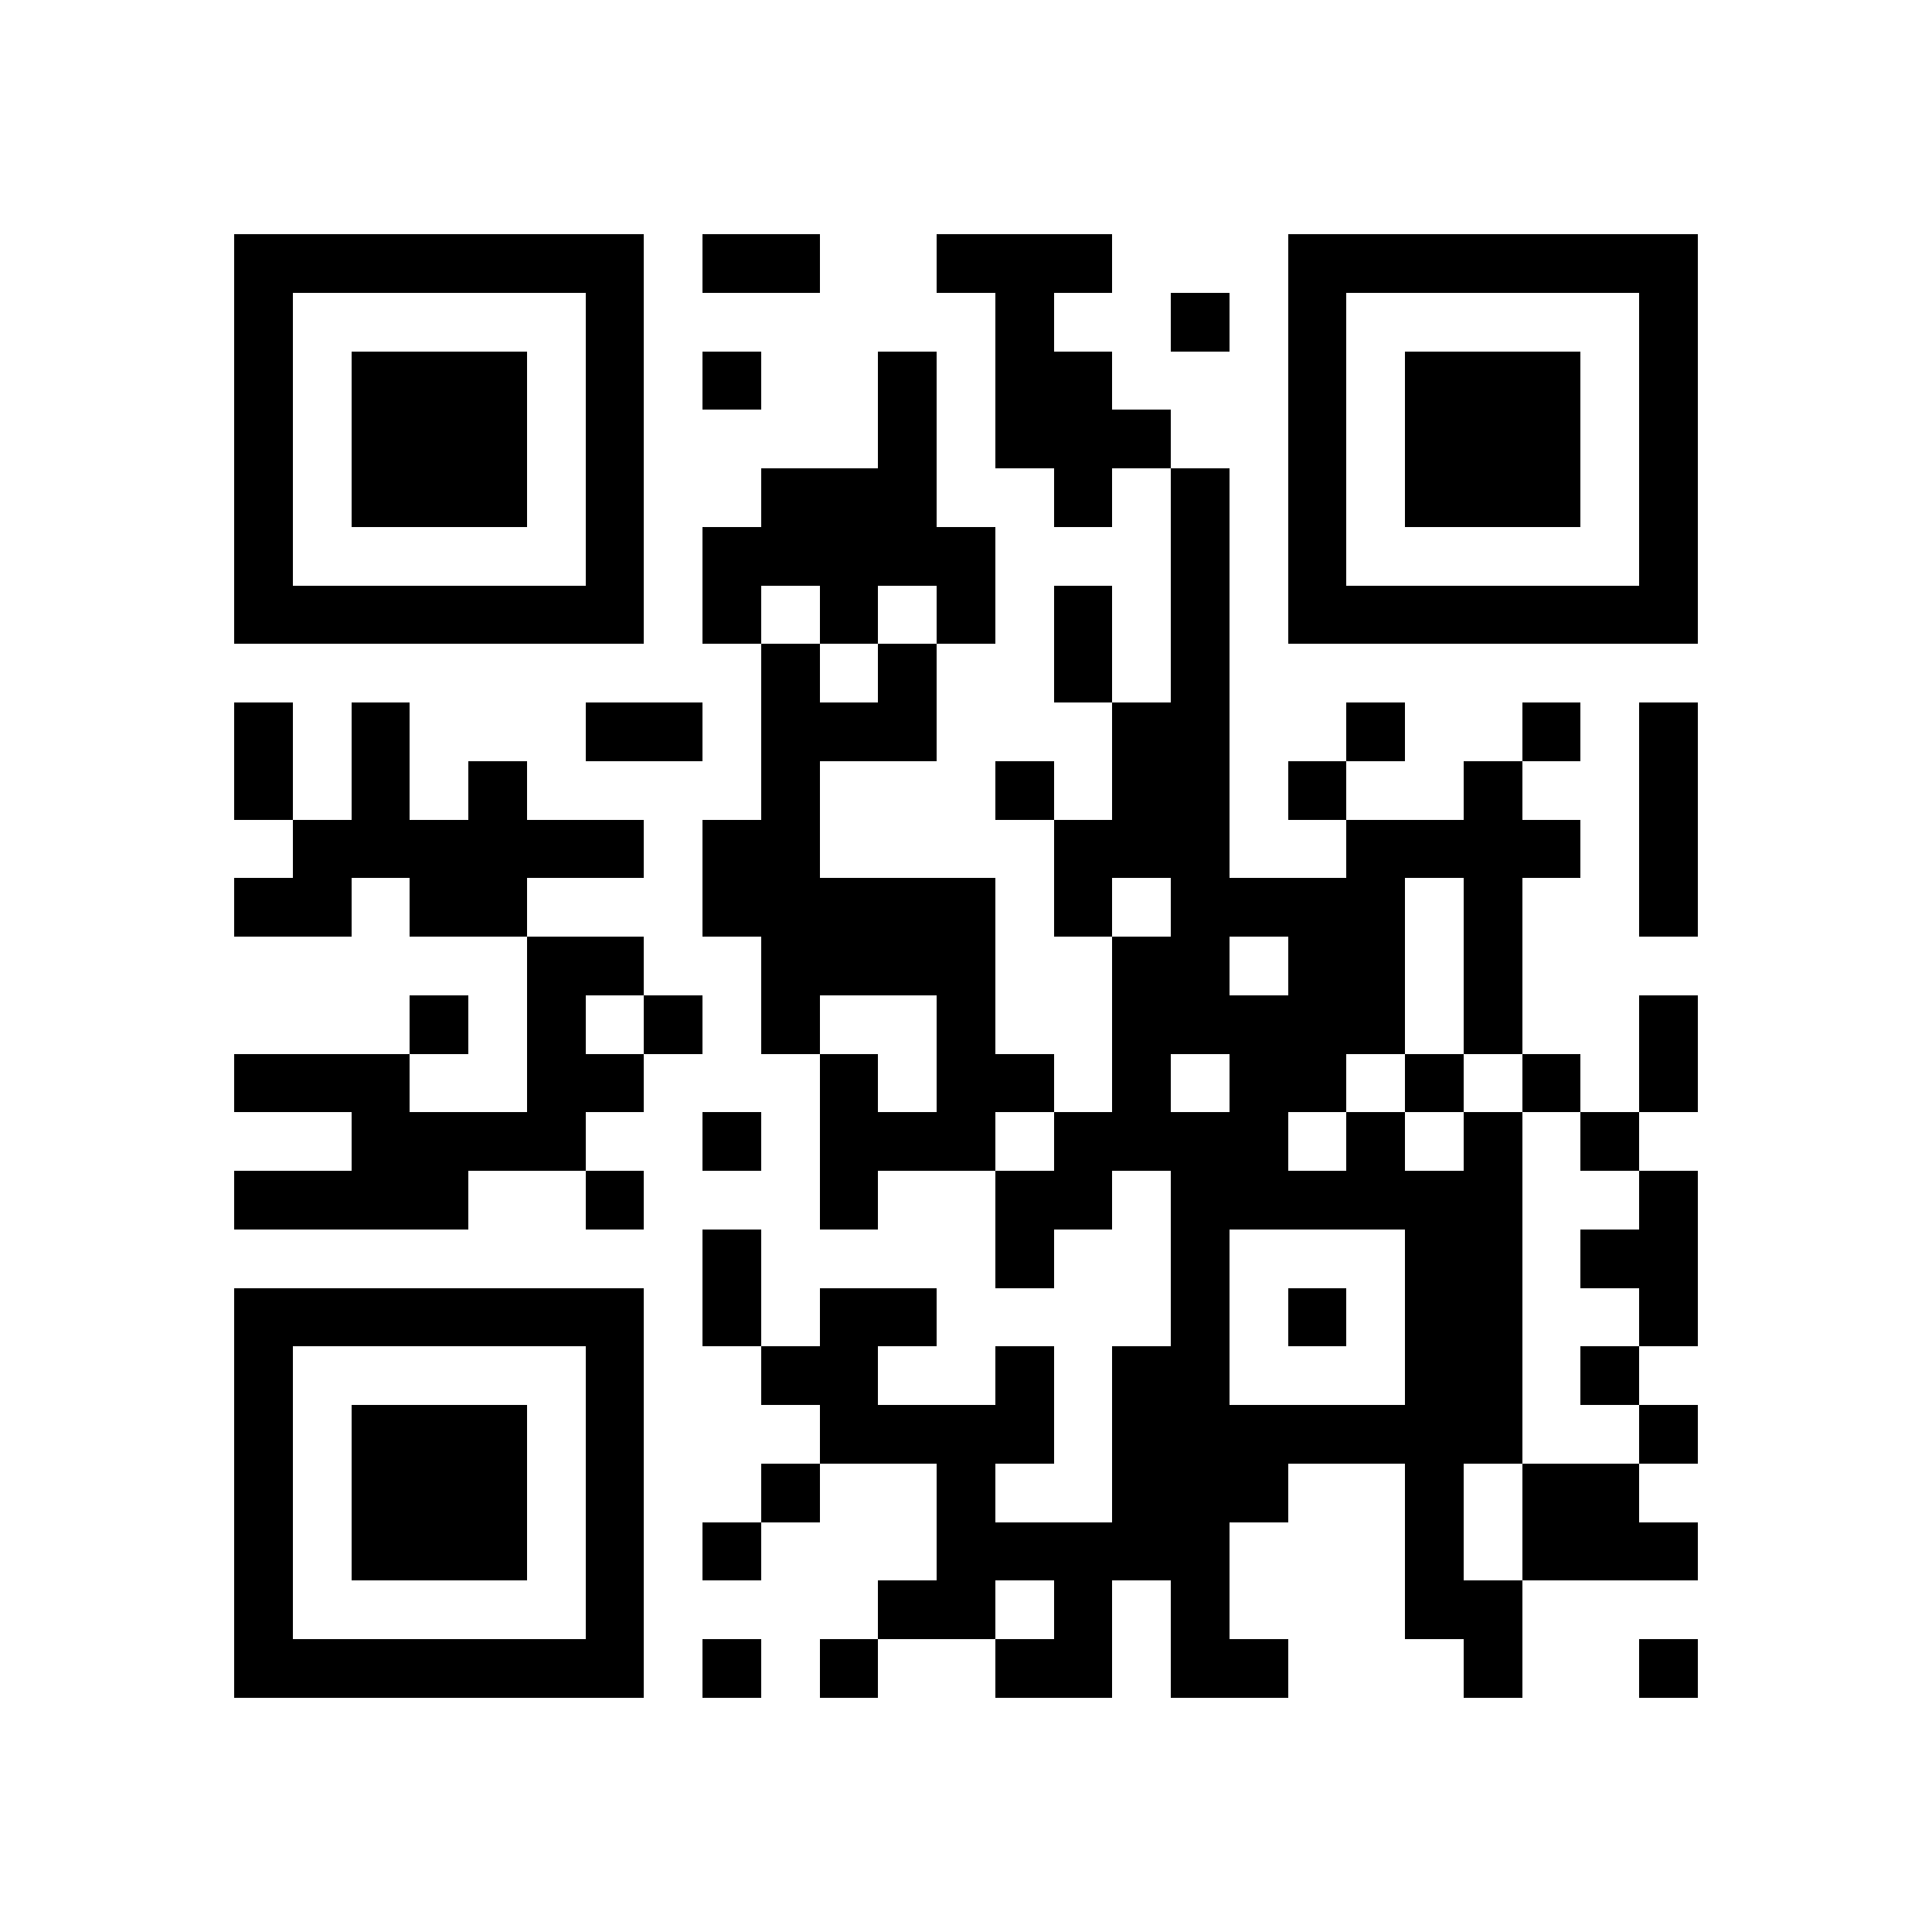 <?xml version="1.0" encoding="utf-8"?><!DOCTYPE svg PUBLIC "-//W3C//DTD SVG 1.1//EN" "http://www.w3.org/Graphics/SVG/1.1/DTD/svg11.dtd"><svg xmlns="http://www.w3.org/2000/svg" viewBox="0 0 33 33" shape-rendering="crispEdges"><path fill="#ffffff" d="M0 0h33v33H0z"/><path stroke="#000000" d="M4 4.5h7m1 0h2m2 0h3m3 0h7M4 5.5h1m5 0h1m6 0h1m2 0h1m1 0h1m5 0h1M4 6.5h1m1 0h3m1 0h1m1 0h1m2 0h1m1 0h2m3 0h1m1 0h3m1 0h1M4 7.5h1m1 0h3m1 0h1m4 0h1m1 0h3m2 0h1m1 0h3m1 0h1M4 8.5h1m1 0h3m1 0h1m2 0h3m2 0h1m1 0h1m1 0h1m1 0h3m1 0h1M4 9.5h1m5 0h1m1 0h5m3 0h1m1 0h1m5 0h1M4 10.5h7m1 0h1m1 0h1m1 0h1m1 0h1m1 0h1m1 0h7M13 11.5h1m1 0h1m2 0h1m1 0h1M4 12.5h1m1 0h1m3 0h2m1 0h3m3 0h2m2 0h1m2 0h1m1 0h1M4 13.5h1m1 0h1m1 0h1m4 0h1m3 0h1m1 0h2m1 0h1m2 0h1m2 0h1M5 14.5h6m1 0h2m4 0h3m2 0h4m1 0h1M4 15.5h2m1 0h2m3 0h5m1 0h1m1 0h4m1 0h1m2 0h1M9 16.5h2m2 0h4m2 0h2m1 0h2m1 0h1M7 17.5h1m1 0h1m1 0h1m1 0h1m2 0h1m2 0h5m1 0h1m2 0h1M4 18.5h3m2 0h2m3 0h1m1 0h2m1 0h1m1 0h2m1 0h1m1 0h1m1 0h1M6 19.5h4m2 0h1m1 0h3m1 0h4m1 0h1m1 0h1m1 0h1M4 20.5h4m2 0h1m3 0h1m2 0h2m1 0h6m2 0h1M12 21.5h1m4 0h1m2 0h1m3 0h2m1 0h2M4 22.5h7m1 0h1m1 0h2m4 0h1m1 0h1m1 0h2m2 0h1M4 23.5h1m5 0h1m2 0h2m2 0h1m1 0h2m3 0h2m1 0h1M4 24.5h1m1 0h3m1 0h1m3 0h4m1 0h7m2 0h1M4 25.5h1m1 0h3m1 0h1m2 0h1m2 0h1m2 0h3m2 0h1m1 0h2M4 26.5h1m1 0h3m1 0h1m1 0h1m3 0h5m3 0h1m1 0h3M4 27.5h1m5 0h1m4 0h2m1 0h1m1 0h1m3 0h2M4 28.5h7m1 0h1m1 0h1m2 0h2m1 0h2m3 0h1m2 0h1"/></svg>
